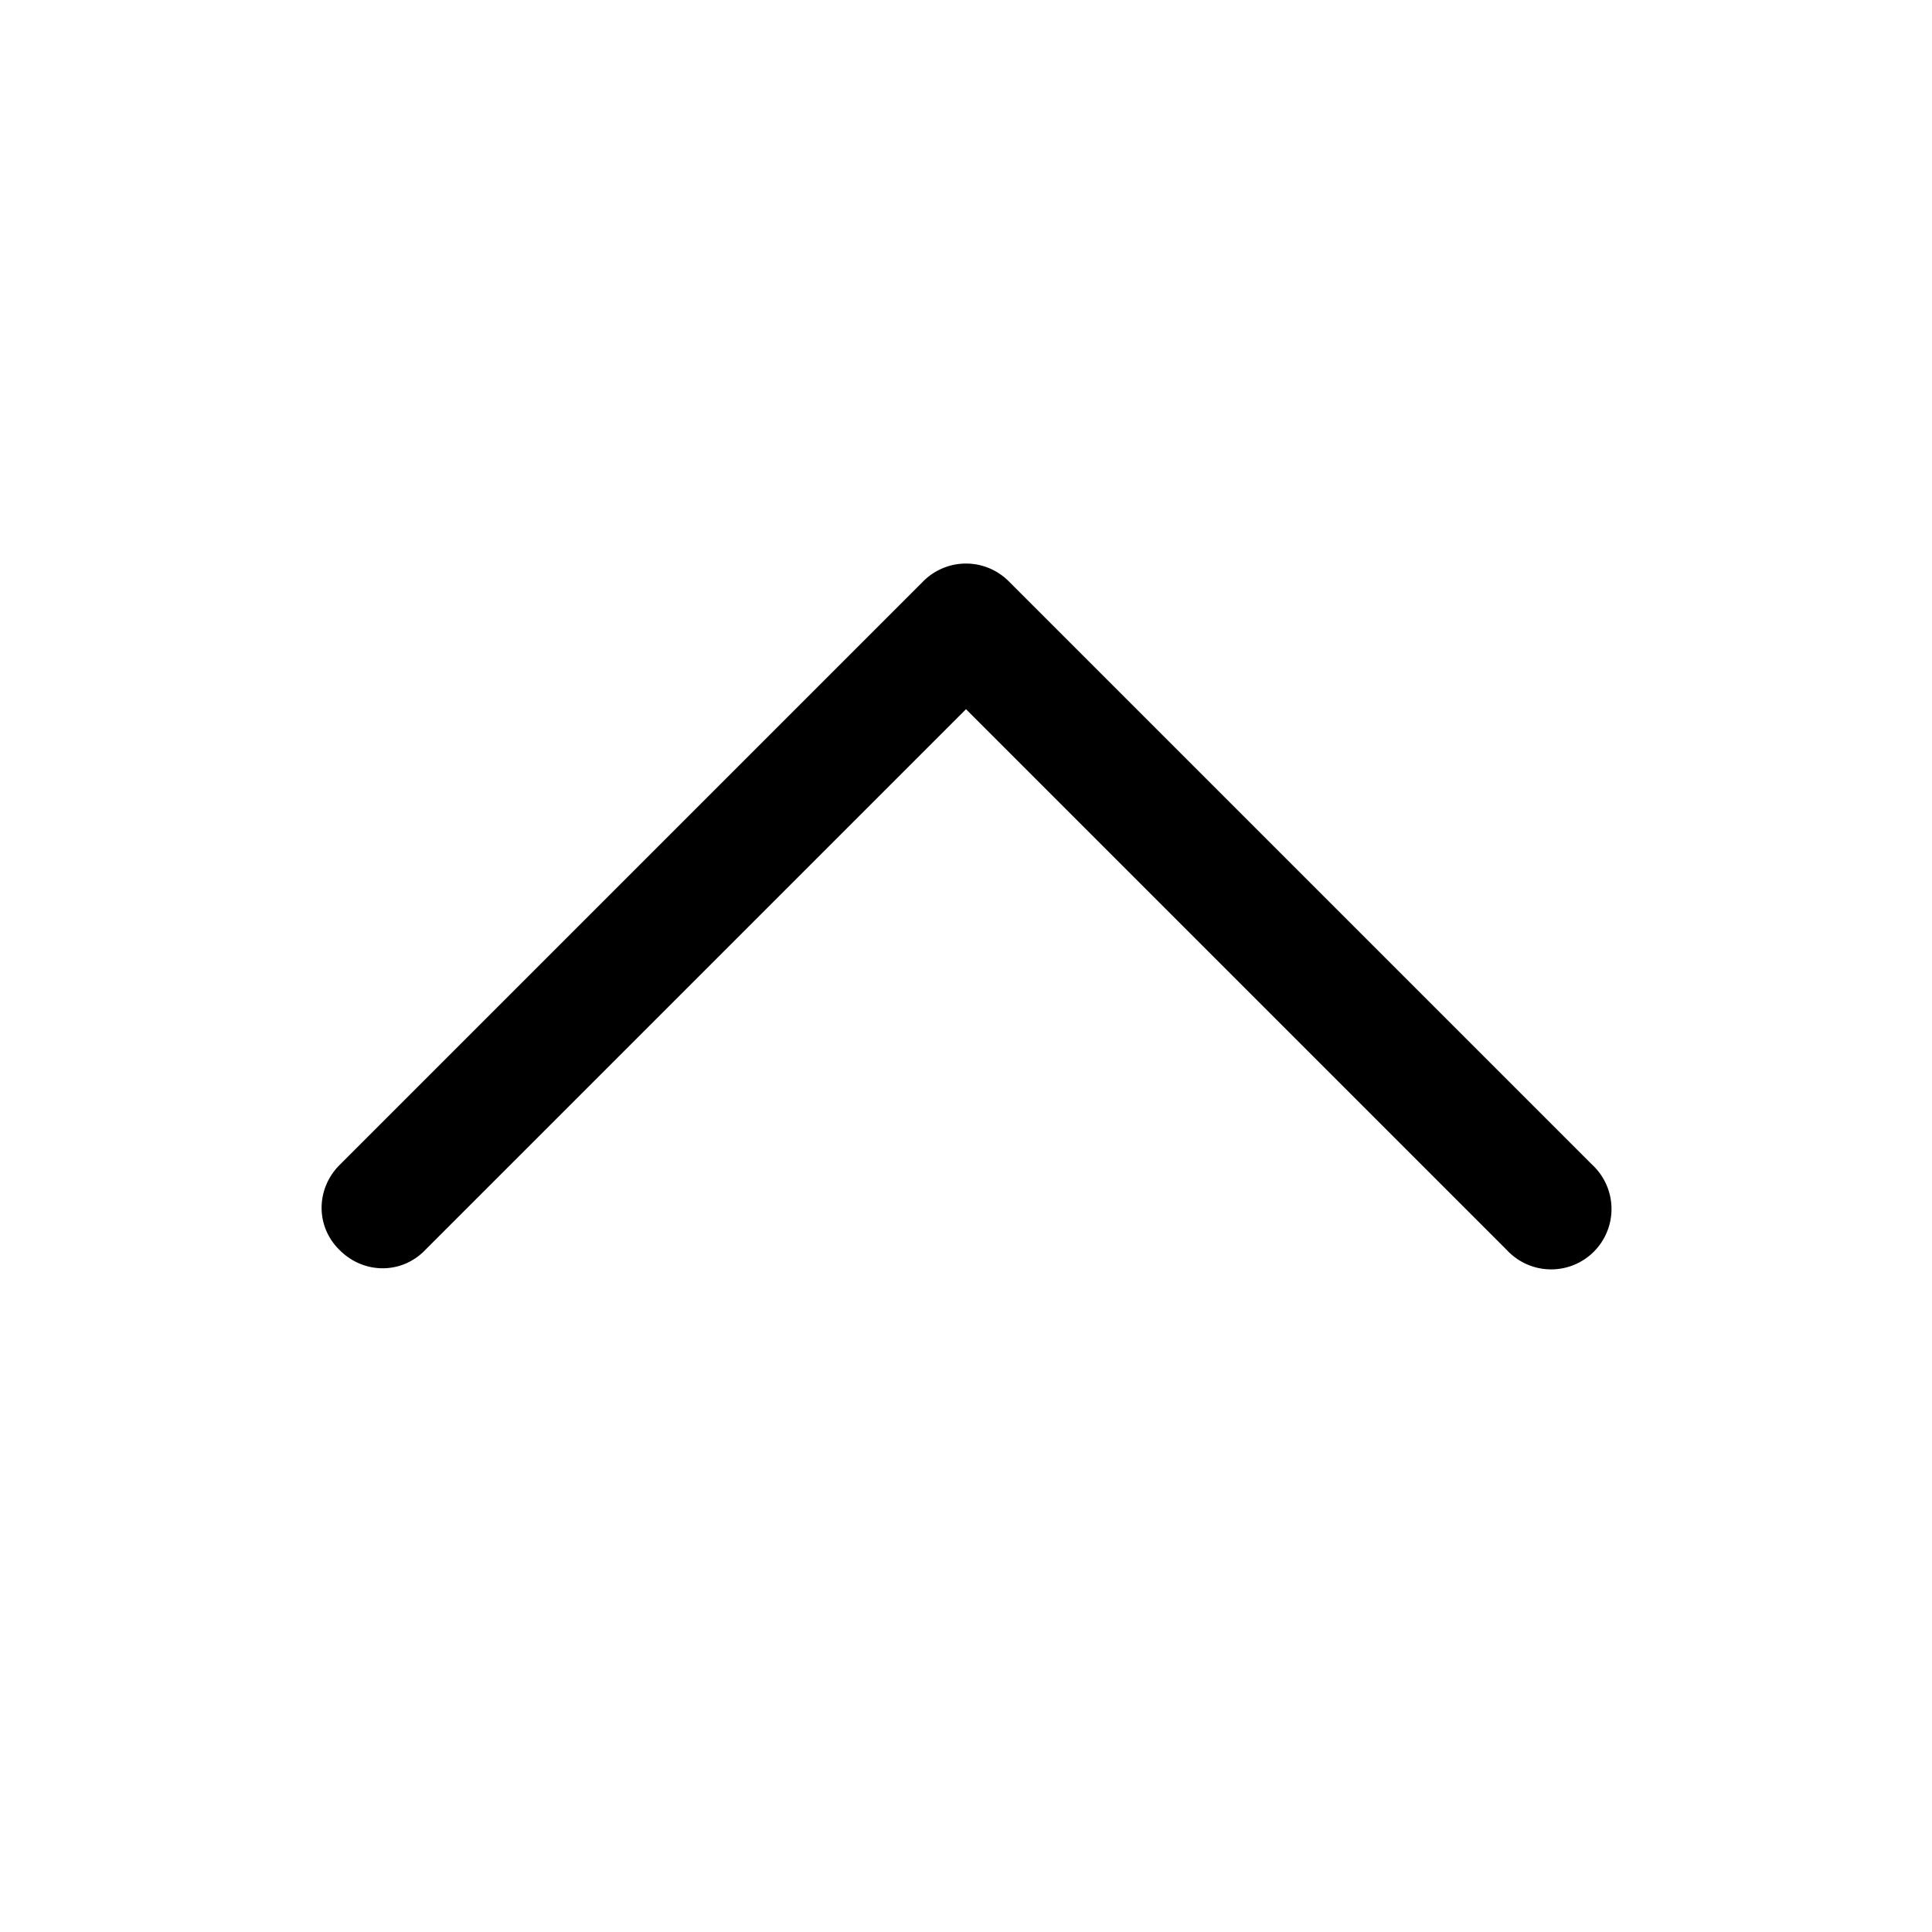 <svg width="24" height="24" viewBox="0 0 24 24" xmlns="http://www.w3.org/2000/svg"><path d="M4.22 15.53c.3.3.77.3 1.06 0L12 8.81l6.72 6.72a.75.75 0 1 0 1.06-1.06l-7.25-7.25a.75.75 0 0 0-1.06 0l-7.25 7.25c-.3.3-.3.77 0 1.06Z"/></svg>